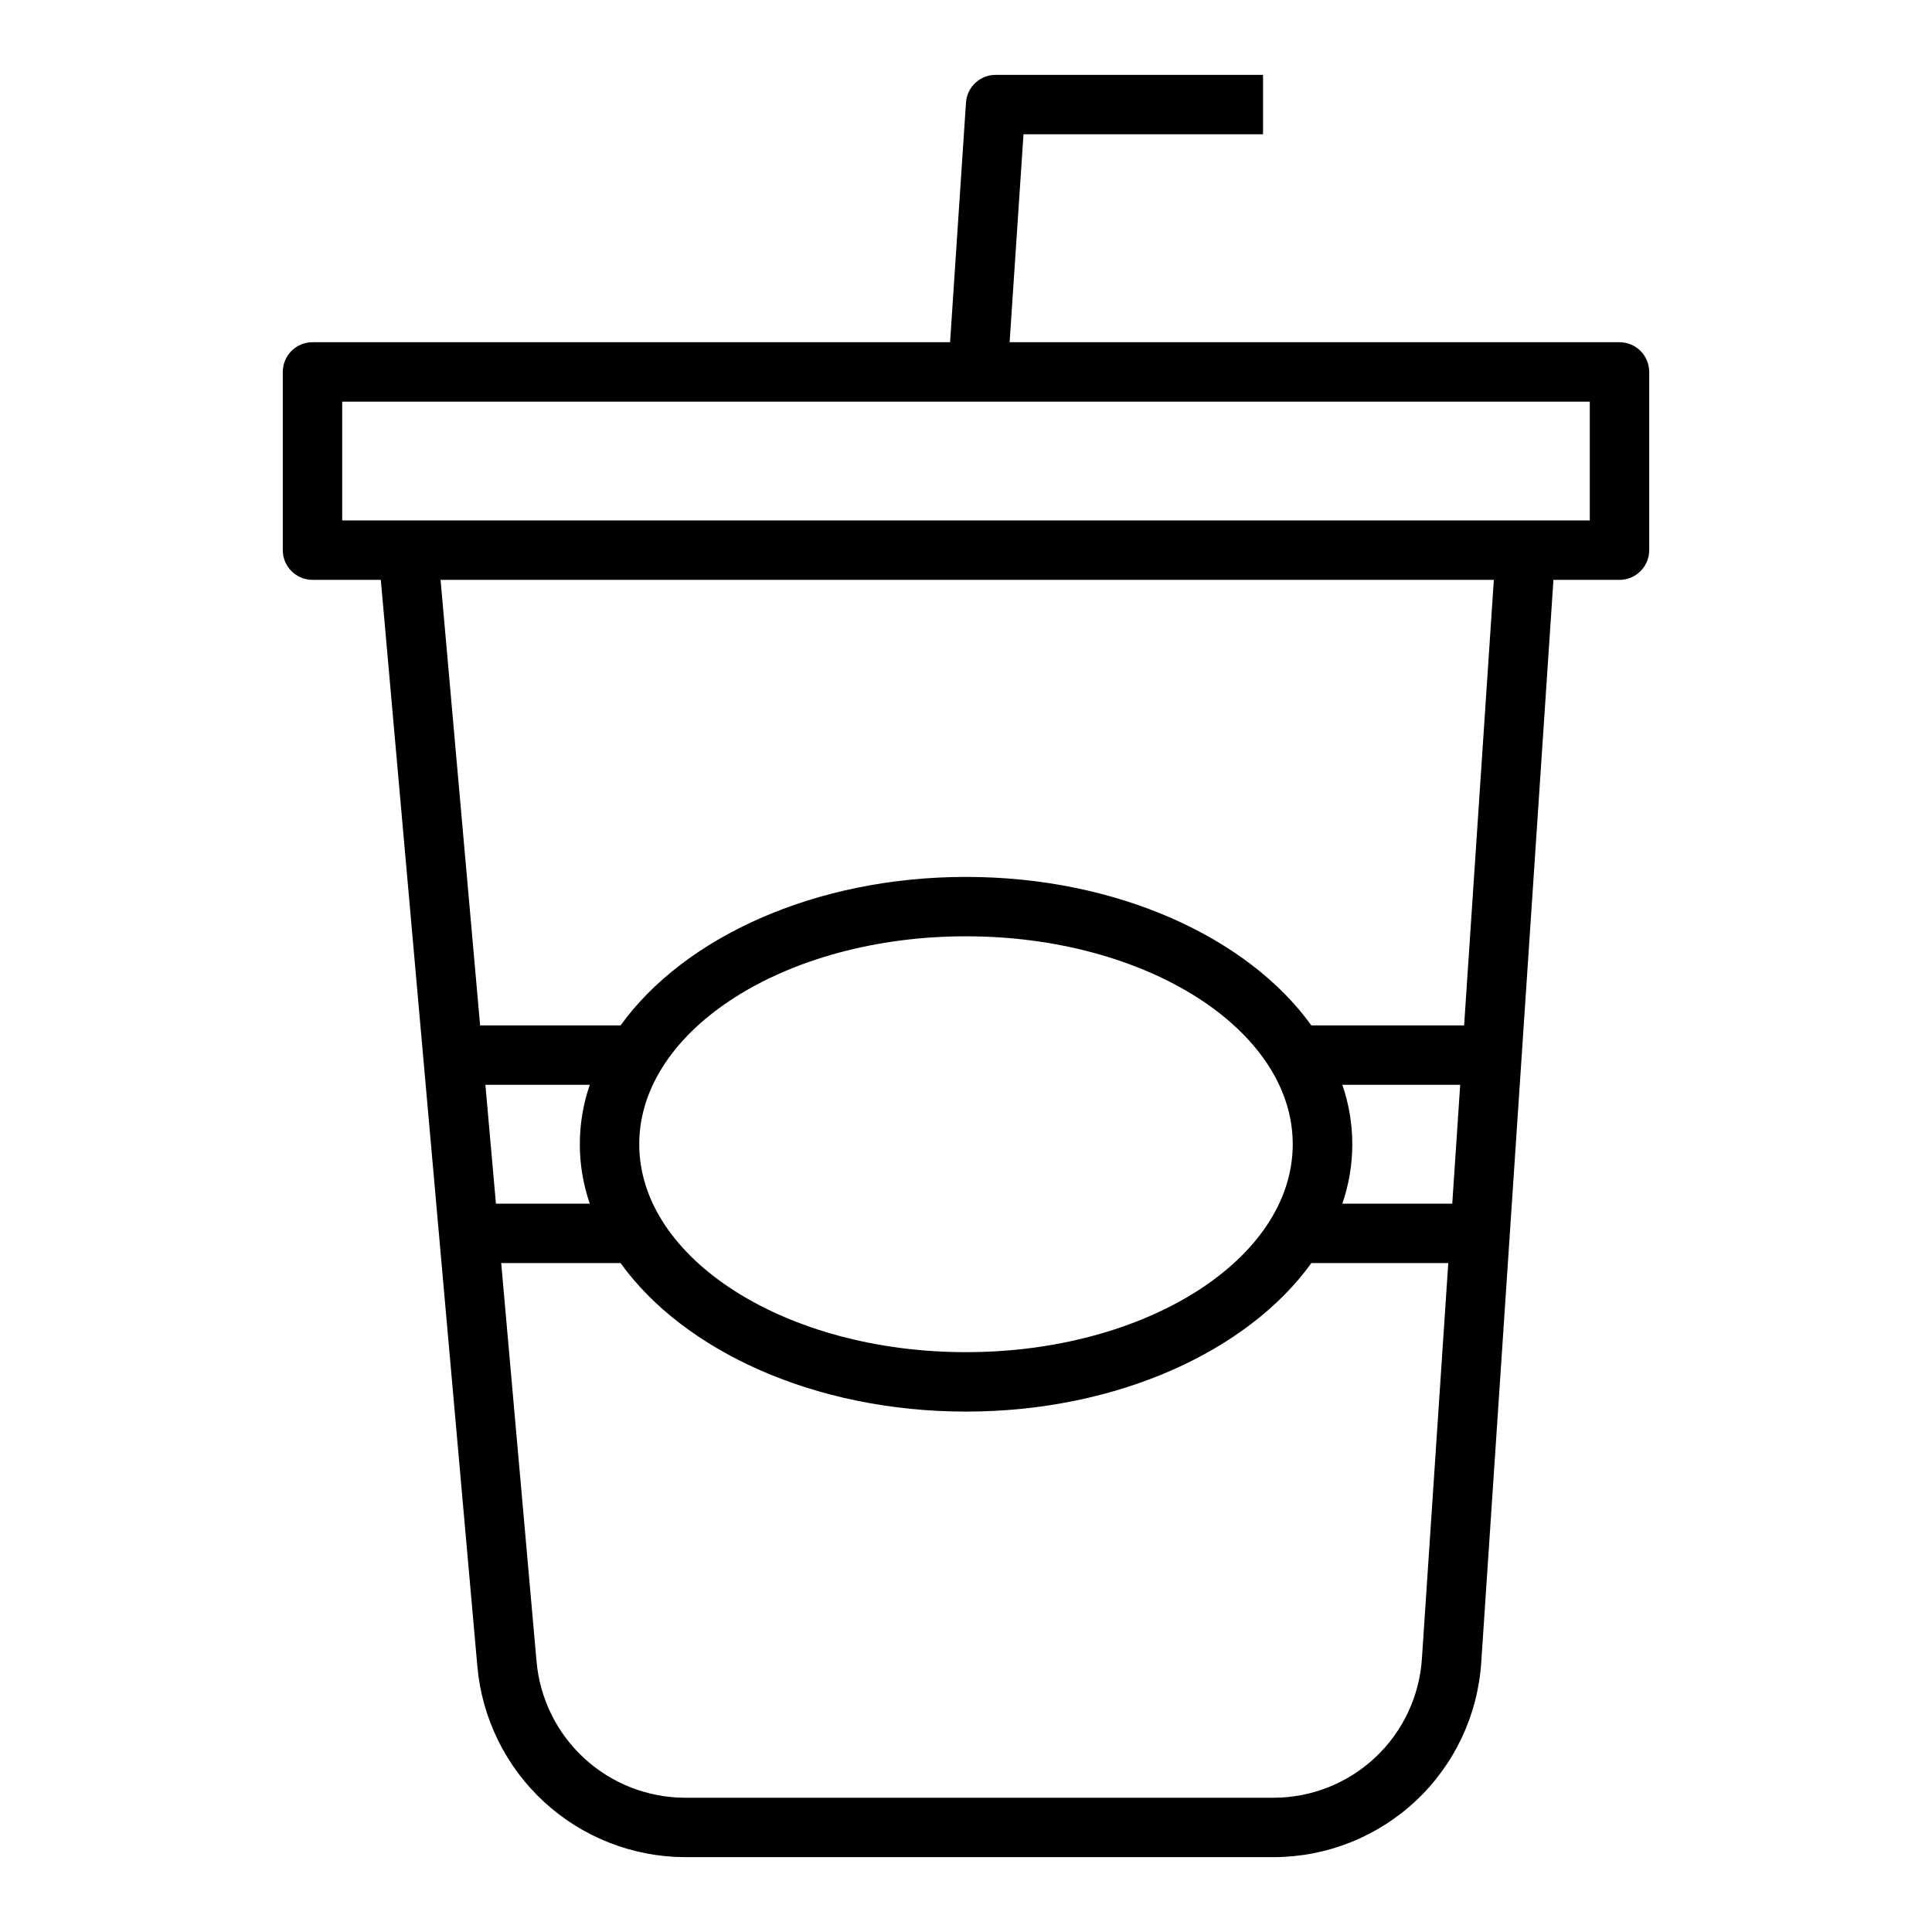 <?xml version="1.0" encoding="UTF-8"?>
<!-- Uploaded to: SVG Repo, www.svgrepo.com, Generator: SVG Repo Mixer Tools -->
<svg fill="#000000" width="800px" height="800px" version="1.1" viewBox="144 144 512 512" xmlns="http://www.w3.org/2000/svg">
 <path d="m573.18 234.69h-161.62l3.676-55.105h63.48v-15.746h-70.848c-4.152-0.008-7.598 3.211-7.871 7.356l-4.215 63.496h-168.97c-4.348 0-7.871 3.523-7.871 7.871v47.23c0 2.09 0.828 4.09 2.305 5.566 1.477 1.477 3.481 2.309 5.566 2.309h18.105l25.586 287.9c1.203 13.758 7.504 26.574 17.664 35.934 10.156 9.359 23.445 14.586 37.258 14.66h156.12c14.016-0.02 27.5-5.371 37.715-14.969 10.215-9.594 16.395-22.719 17.289-36.703l19.129-286.82h17.508c2.086 0 4.09-0.832 5.566-2.309 1.477-1.477 2.305-3.477 2.305-5.566v-47.23c0-2.09-0.828-4.09-2.305-5.566-1.477-1.477-3.481-2.305-5.566-2.305zm-73.484 196.8h31.27l-2.102 31.488h-29.129c3.516-10.203 3.516-21.289 0-31.488zm-99.699 70.848c-47.742 0-86.594-24.719-86.594-55.105s38.848-55.105 86.594-55.105c47.742 0 86.594 24.719 86.594 55.105-0.004 30.387-38.852 55.105-86.594 55.105zm-99.699-39.359h-24.871l-2.793-31.488h27.664c-3.516 10.199-3.516 21.285 0 31.488zm181.24 157.44h-156.12c-9.879-0.055-19.379-3.797-26.637-10.496-7.258-6.699-11.754-15.871-12.598-25.715l-9.359-105.48h31.629c16.754 23.285 51.461 39.359 91.539 39.359s74.785-16.074 91.535-39.359h36.281l-6.981 104.76c-0.633 9.996-5.047 19.375-12.344 26.234-7.297 6.859-16.934 10.688-26.949 10.699zm50.469-204.67h-40.477c-16.754-23.285-51.461-39.359-91.535-39.359-40.078 0-74.785 16.074-91.535 39.359h-37.223l-10.484-118.08h279.13zm33.301-133.82h-330.62v-31.488h330.62z"/>
</svg>
